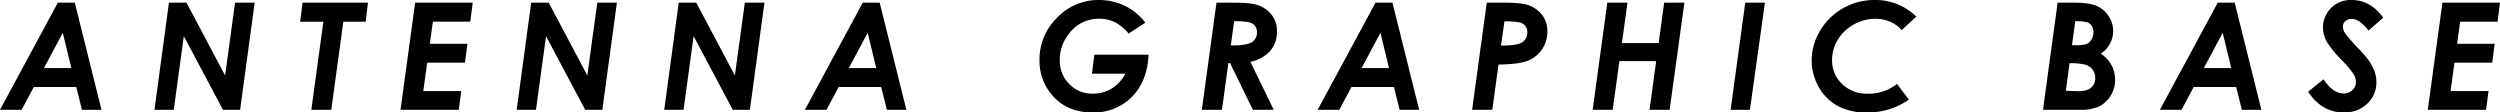 <svg xmlns="http://www.w3.org/2000/svg" width="922.297" height="41.491" viewBox="0 0 922.297 41.491">
  <g id="グループ_658" data-name="グループ 658" transform="translate(-72.179 -131.274)">
    <path id="パス_14840" data-name="パス 14840" d="M93.516,132.267h6.256l9.843,39.505h-7.2l-2.1-8.407H84.65l-4.494,8.407H72.179ZM98.5,156.383l-3.158-13.012-6.958,13.012Z"/>
    <path id="パス_14841" data-name="パス 14841" d="M134.506,132.267h6.473l14.246,26.855,3.67-26.855h7.236l-5.37,39.505h-6.334l-14.435-27.151-3.71,27.151h-7.12Z"/>
    <path id="パス_14842" data-name="パス 14842" d="M183.816,132.267h24.117l-.859,7.036h-8.235L194.4,171.772h-7.364l4.437-32.469H182.9Z"/>
    <path id="パス_14843" data-name="パス 14843" d="M225.335,132.267h21.242l-.91,7.009H231.883l-1.133,8.164h13.857l-.9,6.956H229.785l-1.453,10.474h14.012l-.9,6.9H219.937Z"/>
    <path id="パス_14844" data-name="パス 14844" d="M268.139,132.267h6.473l14.246,26.855,3.67-26.855h7.236l-5.37,39.505H288.06l-14.435-27.151-3.71,27.151h-7.12Z"/>
    <path id="パス_14845" data-name="パス 14845" d="M322.574,132.267h6.473l14.246,26.855,3.67-26.855H354.2l-5.37,39.505H342.5L328.06,144.621l-3.71,27.151h-7.12Z"/>
    <path id="パス_14846" data-name="パス 14846" d="M390.456,132.267h6.256l9.843,39.505h-7.2l-2.1-8.407H381.59l-4.494,8.407h-7.977Zm4.984,24.116-3.158-13.012-6.958,13.012Z"/>
    <path id="パス_14847" data-name="パス 14847" d="M494.722,139.643l-6.178,4.011a17,17,0,0,0-5.182-4.257,12.966,12.966,0,0,0-5.667-1.2,13.5,13.5,0,0,0-11.145,5.505,15.445,15.445,0,0,0-3.41,9.722,12.121,12.121,0,0,0,3.5,8.835,11.62,11.62,0,0,0,8.635,3.572,13.409,13.409,0,0,0,6.941-1.845,13.847,13.847,0,0,0,5.116-5.539H475.009l.914-7.01H495.9q-.43,9.8-6.137,15.562a19.6,19.6,0,0,1-14.543,5.761q-9.613,0-15.119-6.66a19.31,19.31,0,0,1-4.432-12.73,21.35,21.35,0,0,1,6.486-15.548,20.992,20.992,0,0,1,15.456-6.553,22.077,22.077,0,0,1,6.5.969,20.786,20.786,0,0,1,5.719,2.717,22.966,22.966,0,0,1,4.889,4.683"/>
    <path id="パス_14848" data-name="パス 14848" d="M520.96,132.267h6.86q6.354,0,8.942,1.1a10.7,10.7,0,0,1,4.872,3.8,10.032,10.032,0,0,1,1.643,5.758,10.679,10.679,0,0,1-2.439,7.046,13.1,13.1,0,0,1-7.37,4.093l8.6,17.709h-7.681l-8.432-17.242h-.608l-2.37,17.242h-7.415Zm5.277,15.791q6.021-.027,7.837-1.249a4.12,4.12,0,0,0,1.817-3.666,3.7,3.7,0,0,0-.728-2.336,3.858,3.858,0,0,0-2.107-1.316,26.176,26.176,0,0,0-5.59-.375Z"/>
    <path id="パス_14849" data-name="パス 14849" d="M579.626,132.267h6.256l9.843,39.505h-7.2l-2.1-8.407H570.76l-4.494,8.407h-7.977Zm4.984,24.116-3.158-13.012-6.958,13.012Z"/>
    <path id="パス_14850" data-name="パス 14850" d="M620.673,132.266h6.93q6.315,0,8.912,1.1a10.84,10.84,0,0,1,4.87,3.814,9.947,9.947,0,0,1,1.659,5.72,11.5,11.5,0,0,1-1.943,6.514,11.19,11.19,0,0,1-5.213,4.241q-3.269,1.33-10.879,1.438l-2.293,16.677h-7.442Zm5.241,15.845q6.031-.025,7.875-1.262a4.141,4.141,0,0,0,1.843-3.679,3.7,3.7,0,0,0-.719-2.31,3.8,3.8,0,0,0-2.129-1.315,26.3,26.3,0,0,0-5.586-.377Z"/>
    <path id="パス_14851" data-name="パス 14851" d="M665.146,132.267h7.441l-2.057,14.905h13.553l2.037-14.905h7.468l-5.452,39.505h-7.414l2.451-17.94H669.611l-2.476,17.94h-7.387Z"/>
    <path id="パス_14852" data-name="パス 14852" d="M716.036,132.267h7.255l-5.533,39.505h-7.119Z"/>
    <path id="パス_14853" data-name="パス 14853" d="M779.148,137.382l-5.4,5a11.686,11.686,0,0,0-4.27-3.1A13.715,13.715,0,0,0,764,138.2a15.991,15.991,0,0,0-7.922,2.12,15.669,15.669,0,0,0-5.9,5.608,14.131,14.131,0,0,0-2.108,7.432,11.844,11.844,0,0,0,3.707,8.92,13.165,13.165,0,0,0,9.506,3.555,16.764,16.764,0,0,0,10.742-3.6l4.378,5.775a26.4,26.4,0,0,1-15.6,4.753,21.987,21.987,0,0,1-10.6-2.363,17.819,17.819,0,0,1-7.009-6.943,19.491,19.491,0,0,1-2.646-9.923,21.119,21.119,0,0,1,3.129-10.969,22.694,22.694,0,0,1,8.473-8.272,23.264,23.264,0,0,1,11.656-3.021,21.588,21.588,0,0,1,15.334,6.108"/>
    <path id="パス_14854" data-name="パス 14854" d="M831.275,132.266H837.4q5.595,0,8.314,1.208a10.013,10.013,0,0,1,4.383,3.76,9.88,9.88,0,0,1,1.665,5.506,9.7,9.7,0,0,1-1.176,4.66,10.154,10.154,0,0,1-3.4,3.665,11.364,11.364,0,0,1,5.3,9.776,11.042,11.042,0,0,1-5.828,9.68,16.233,16.233,0,0,1-7.144,1.25H825.878Zm3.035,32.5,4.448.161q3.348,0,4.875-1.316a4.5,4.5,0,0,0,1.527-3.6,5.053,5.053,0,0,0-3.464-4.834,22.424,22.424,0,0,0-6.02-.564Zm2.262-16.812H837.9a12.156,12.156,0,0,0,4.038-.442,3.94,3.94,0,0,0,1.807-1.653,5.018,5.018,0,0,0,.743-2.685,4.183,4.183,0,0,0-.659-2.364,3.248,3.248,0,0,0-1.729-1.342,17.009,17.009,0,0,0-4.34-.349Z"/>
    <path id="パス_14855" data-name="パス 14855" d="M890.344,132.267H896.6l9.843,39.505h-7.2l-2.095-8.407H881.478l-4.494,8.407h-7.977Zm4.984,24.116-3.158-13.012-6.958,13.012Z"/>
    <path id="パス_14856" data-name="パス 14856" d="M951.4,137.771l-5.4,4.781q-3.33-4.3-6.2-4.3a3.4,3.4,0,0,0-2.363.846,2.636,2.636,0,0,0-.94,2.027,4.64,4.64,0,0,0,.859,2.444,59.085,59.085,0,0,0,5.21,5.935,39.662,39.662,0,0,1,3.035,3.465,18.457,18.457,0,0,1,2.511,4.418,11.881,11.881,0,0,1,.765,4.176,10.574,10.574,0,0,1-3.383,7.976,12.069,12.069,0,0,1-8.675,3.222q-8.057,0-13.132-7.653l5.694-4.593q3.436,5.236,7.438,5.237a4.484,4.484,0,0,0,3.209-1.236,3.957,3.957,0,0,0,1.3-2.98,5.726,5.726,0,0,0-.792-2.793,36.771,36.771,0,0,0-4.526-5.372,40.171,40.171,0,0,1-5.183-6.284,11.2,11.2,0,0,1-1.664-5.639,10.183,10.183,0,0,1,10.5-10.178q7.009,0,11.736,6.5"/>
    <path id="パス_14857" data-name="パス 14857" d="M973.234,132.267h21.242l-.91,7.009H979.782l-1.133,8.164h13.857l-.9,6.956H977.684l-1.453,10.474h14.012l-.9,6.9H967.836Z"/>
  </g>
</svg>
